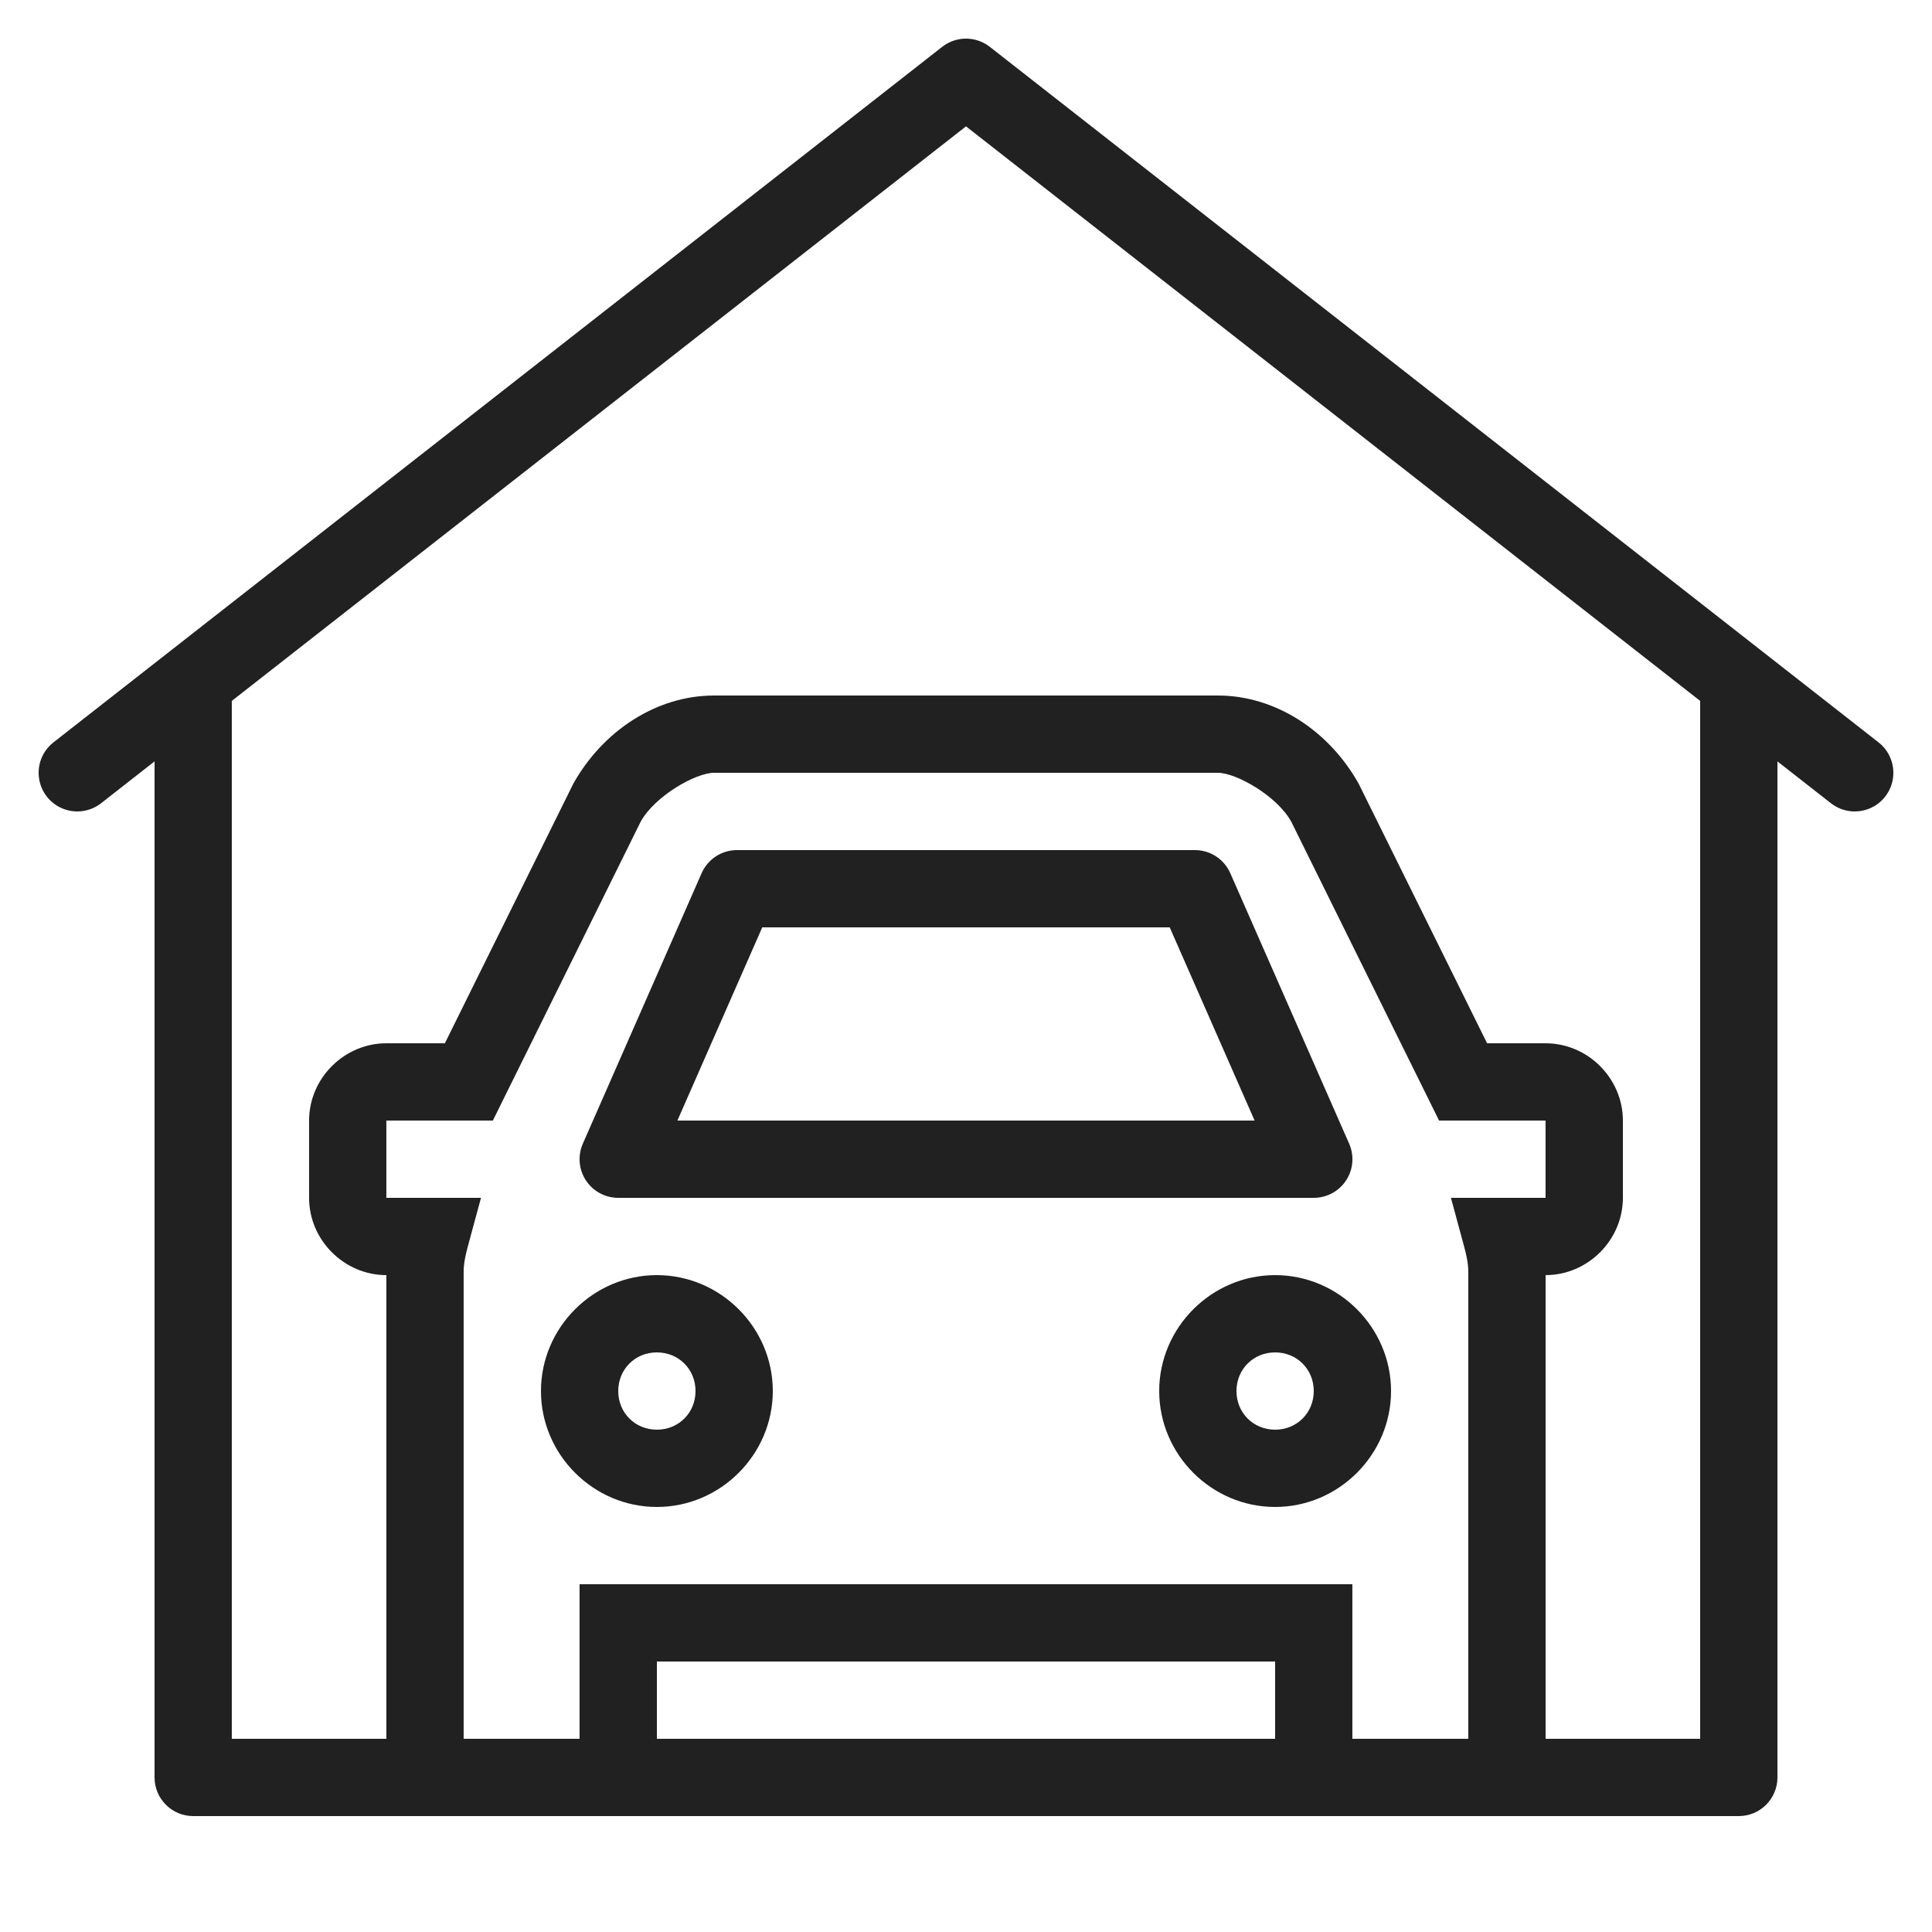 <svg xmlns="http://www.w3.org/2000/svg" xmlns:xlink="http://www.w3.org/1999/xlink" viewBox="0,0,256,256" width="50px" height="50px" fill-rule="nonzero"><g fill="#212121" fill-rule="nonzero" stroke="none" stroke-width="1" stroke-linecap="butt" stroke-linejoin="miter" stroke-miterlimit="10" stroke-dasharray="" stroke-dashoffset="0" font-family="none" font-weight="none" font-size="none" text-anchor="none" style="mix-blend-mode: normal"><g transform="scale(5.12,5.12)"><path d="M24.965,1c-0.212,0.008 -0.415,0.082 -0.582,0.213l-23,18c-0.281,0.22 -0.424,0.574 -0.373,0.928c0.05,0.354 0.286,0.654 0.617,0.787c0.332,0.133 0.709,0.079 0.99,-0.141l1.383,-1.082v26.295c0,0.552 0.448,1 1,1h40c0.552,-0 1,-0.448 1,-1v-26.295l1.383,1.082c0.281,0.221 0.659,0.274 0.99,0.141c0.332,-0.133 0.567,-0.433 0.617,-0.787c0.05,-0.354 -0.092,-0.708 -0.373,-0.928l-23,-18c-0.186,-0.146 -0.417,-0.221 -0.652,-0.213zM25,3.27l19,14.869v26.861h-4v-4v-1v-7c1.093,0 2,-0.907 2,-2v-2c0,-1.093 -0.907,-2 -2,-2h-1.514l-3.309,-6.688l-0.01,-0.021c-0.76,-1.367 -2.149,-2.291 -3.648,-2.291h-13.039c-1.499,0 -2.888,0.924 -3.648,2.291l-0.01,0.021l-3.309,6.688h-1.514c-1.093,0 -2,0.907 -2,2v2c0,1.093 0.907,2 2,2v7v1v4h-4v-26.861zM18.48,20h13.039c0.472,0 1.523,0.593 1.896,1.26l3.828,7.74h2.756v2h-2.449l0.342,1.262c0.116,0.427 0.107,0.593 0.107,0.738v7v1v4h-3v-4h-20v4h-3v-4v-1v-7c0,-0.145 -0.008,-0.311 0.107,-0.738l0.342,-1.262h-2.449v-2h2.756l3.828,-7.74c0.374,-0.667 1.425,-1.26 1.896,-1.26zM19.074,22c-0.397,-0 -0.756,0.234 -0.916,0.598l-3.074,7c-0.136,0.309 -0.106,0.666 0.078,0.949c0.185,0.283 0.5,0.453 0.838,0.453h18c0.338,0 0.653,-0.17 0.838,-0.453c0.185,-0.283 0.214,-0.64 0.078,-0.949l-3.076,-7c-0.16,-0.363 -0.519,-0.598 -0.916,-0.598zM19.727,24h10.545l2.197,5h-14.938zM17,33c-1.645,0 -3,1.355 -3,3c0,1.645 1.355,3 3,3c1.645,0 3,-1.355 3,-3c0,-1.645 -1.355,-3 -3,-3zM33,33c-1.645,0 -3,1.355 -3,3c0,1.645 1.355,3 3,3c1.645,0 3,-1.355 3,-3c0,-1.645 -1.355,-3 -3,-3zM17,35c0.564,0 1,0.436 1,1c0,0.564 -0.436,1 -1,1c-0.564,0 -1,-0.436 -1,-1c0,-0.564 0.436,-1 1,-1zM33,35c0.564,0 1,0.436 1,1c0,0.564 -0.436,1 -1,1c-0.564,0 -1,-0.436 -1,-1c0,-0.564 0.436,-1 1,-1zM17,43h16v2h-16z"/></g></g></svg>